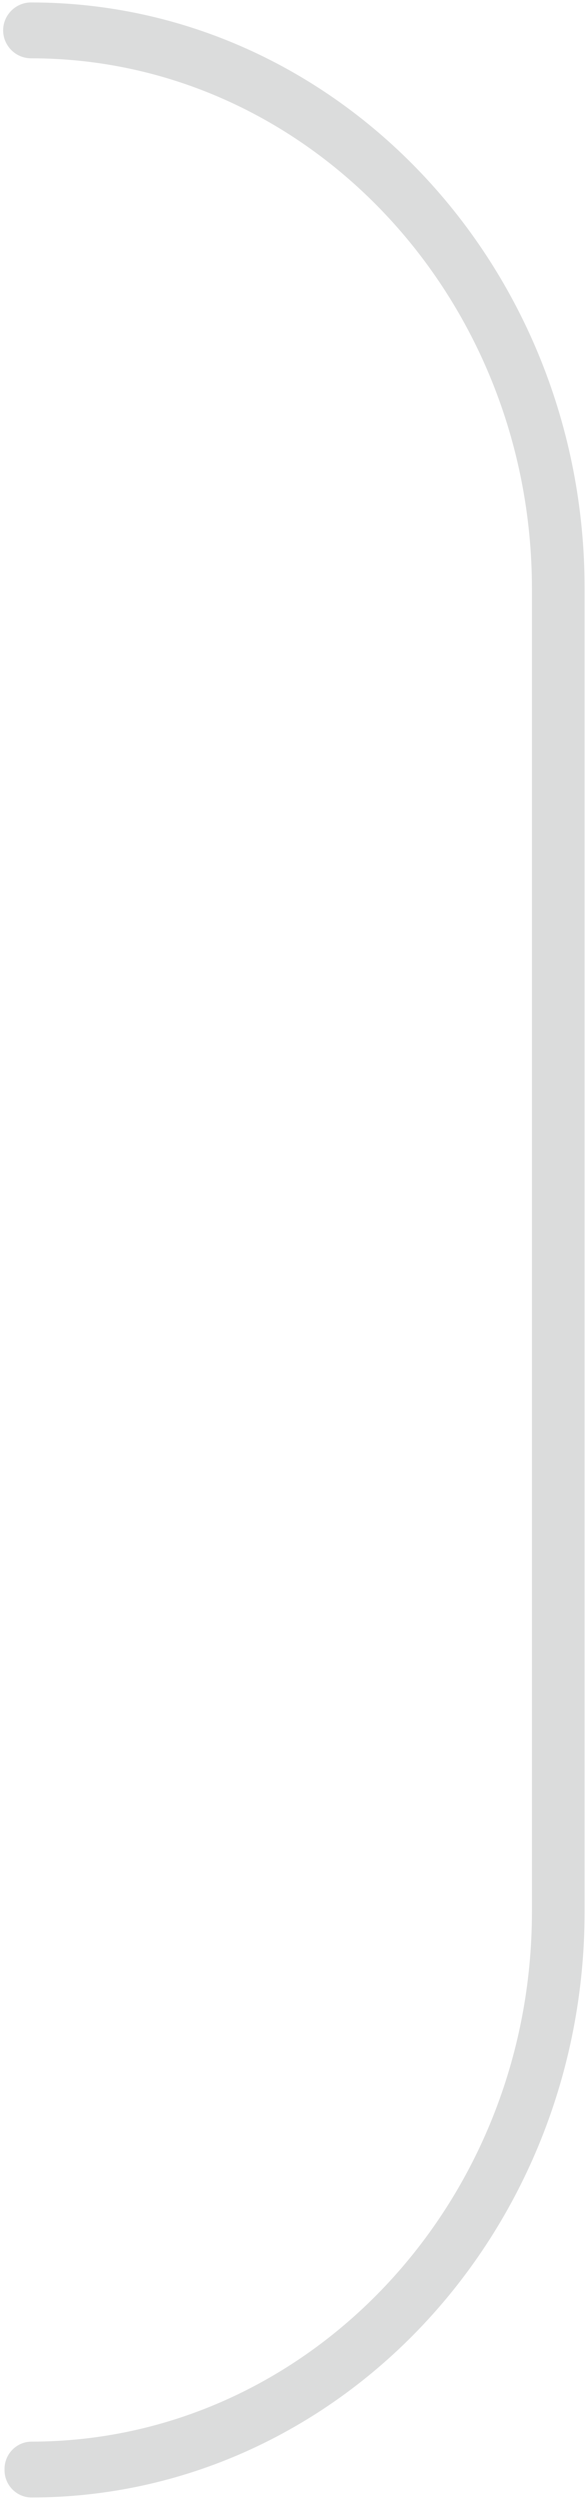 <svg xmlns="http://www.w3.org/2000/svg" viewBox="0 0 168 716"><path d="M8.9.7C96.4.7 167.6 76 167.6 168.5v379c0 92.5-71.2 167.8-158.7 167.8-4.3-.1-7.7-3.7-7.6-8-.1-4.3 3.3-7.9 7.6-8 79.2 0 143.6-68.1 143.6-151.8v-379C152.4 84.8 88 16.7 8.9 16.7c-4.4 0-8-3.6-8-8s3.6-8 8-8z" fill="#dbdcdc"/></svg>